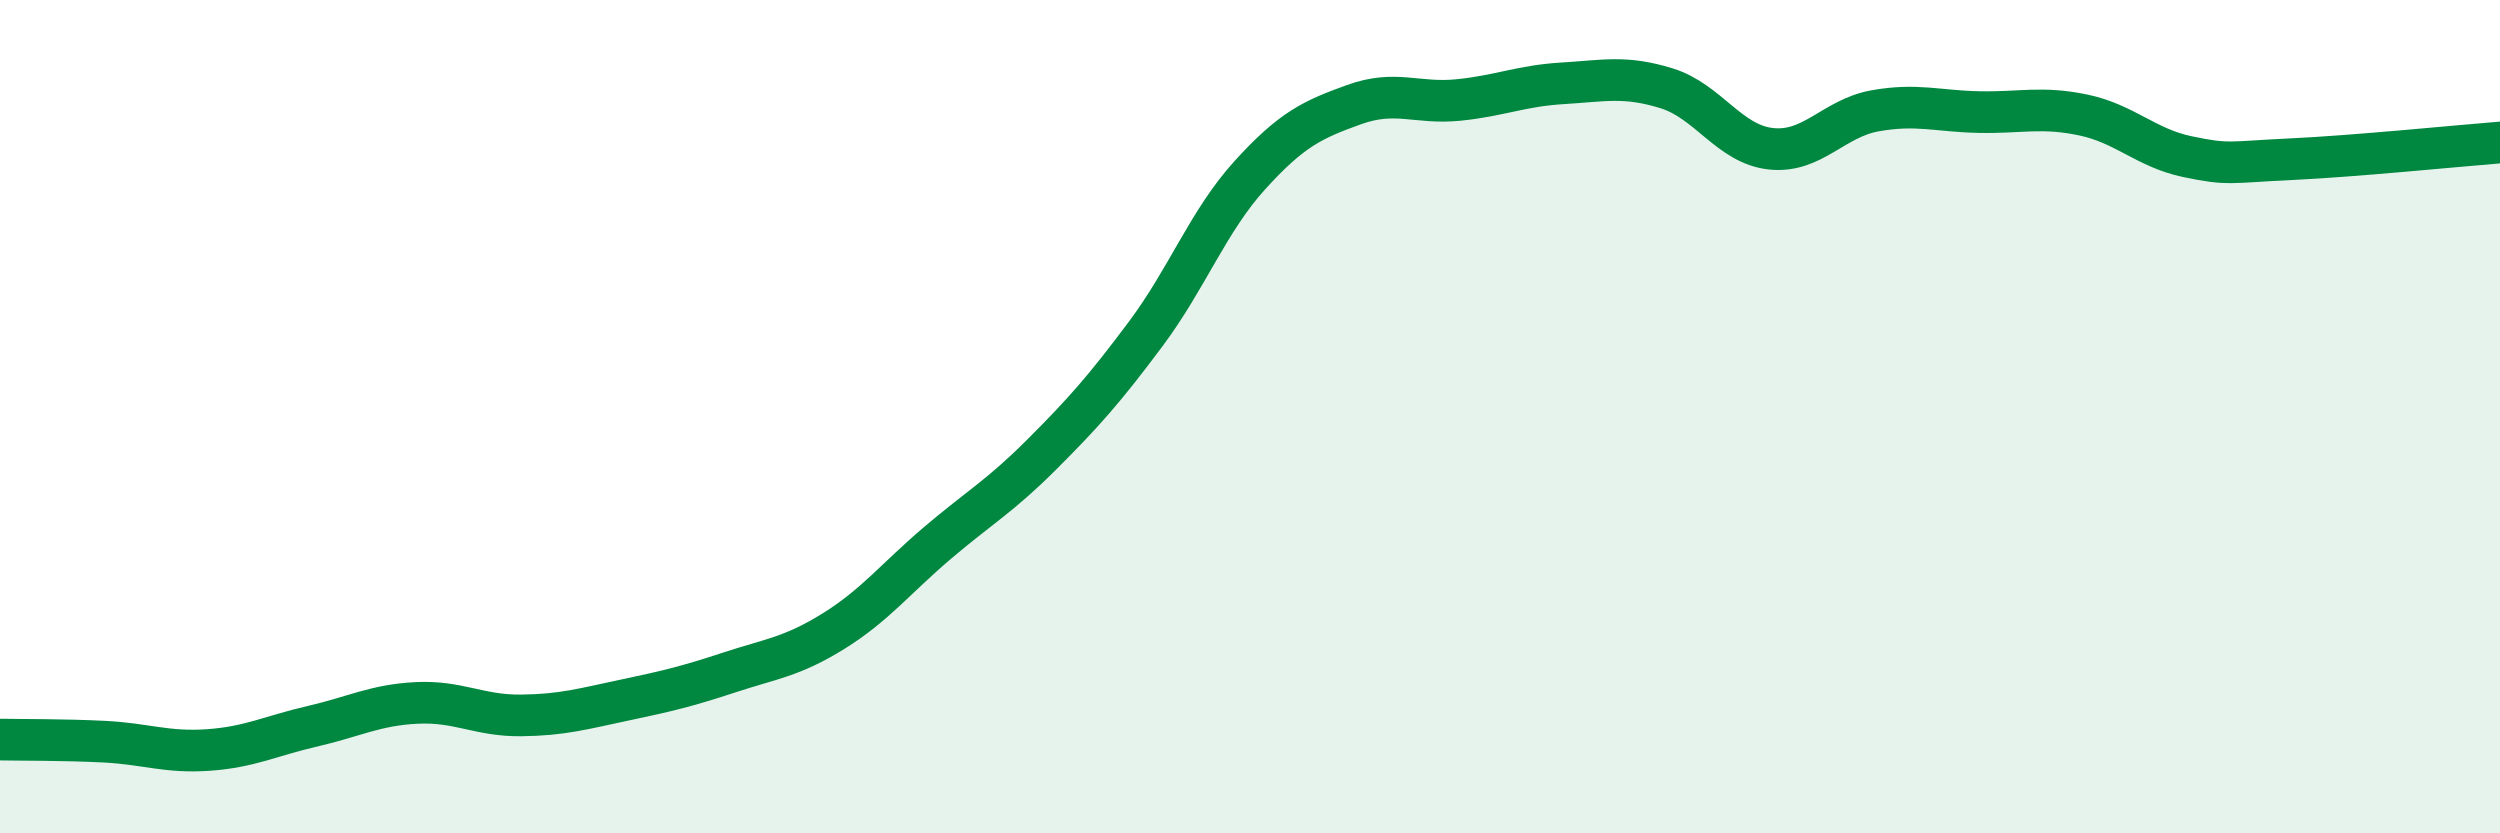 
    <svg width="60" height="20" viewBox="0 0 60 20" xmlns="http://www.w3.org/2000/svg">
      <path
        d="M 0,17.75 C 0.5,17.76 1.5,17.75 2.5,17.8 C 3.5,17.85 4,18.07 5,18 C 6,17.93 6.5,17.66 7.5,17.43 C 8.5,17.2 9,16.92 10,16.87 C 11,16.82 11.5,17.18 12.5,17.17 C 13.5,17.16 14,17.01 15,16.8 C 16,16.59 16.5,16.47 17.5,16.14 C 18.5,15.81 19,15.77 20,15.15 C 21,14.53 21.5,13.88 22.5,13.03 C 23.5,12.18 24,11.91 25,10.91 C 26,9.91 26.5,9.35 27.5,8.01 C 28.5,6.67 29,5.3 30,4.2 C 31,3.1 31.5,2.87 32.5,2.51 C 33.5,2.15 34,2.5 35,2.4 C 36,2.3 36.5,2.06 37.5,2 C 38.5,1.94 39,1.81 40,2.12 C 41,2.43 41.5,3.46 42.5,3.57 C 43.5,3.68 44,2.84 45,2.66 C 46,2.48 46.5,2.67 47.5,2.69 C 48.5,2.71 49,2.55 50,2.76 C 51,2.97 51.5,3.55 52.5,3.76 C 53.5,3.97 53.5,3.89 55,3.82 C 56.5,3.75 59,3.5 60,3.42L60 20L0 20Z"
        fill="#008740"
        opacity="0.1"
        stroke-linecap="round"
        stroke-linejoin="round"
      />
      <path
        d="M 0,17.75 C 0.5,17.76 1.5,17.75 2.5,17.8 C 3.5,17.85 4,18.07 5,18 C 6,17.93 6.5,17.66 7.5,17.43 C 8.5,17.2 9,16.92 10,16.87 C 11,16.82 11.5,17.18 12.5,17.17 C 13.5,17.16 14,17.01 15,16.8 C 16,16.59 16.5,16.47 17.5,16.14 C 18.5,15.81 19,15.77 20,15.15 C 21,14.53 21.5,13.88 22.5,13.03 C 23.5,12.18 24,11.91 25,10.91 C 26,9.91 26.5,9.35 27.5,8.01 C 28.5,6.67 29,5.3 30,4.2 C 31,3.1 31.5,2.87 32.5,2.51 C 33.5,2.15 34,2.5 35,2.4 C 36,2.3 36.5,2.06 37.5,2 C 38.5,1.94 39,1.81 40,2.12 C 41,2.43 41.5,3.46 42.5,3.57 C 43.5,3.68 44,2.84 45,2.66 C 46,2.48 46.5,2.67 47.5,2.69 C 48.5,2.71 49,2.55 50,2.76 C 51,2.97 51.5,3.55 52.5,3.76 C 53.5,3.97 53.5,3.89 55,3.82 C 56.5,3.75 59,3.5 60,3.42"
        stroke="#008740"
        stroke-width="1"
        fill="none"
        stroke-linecap="round"
        stroke-linejoin="round"
      />
    </svg>
  